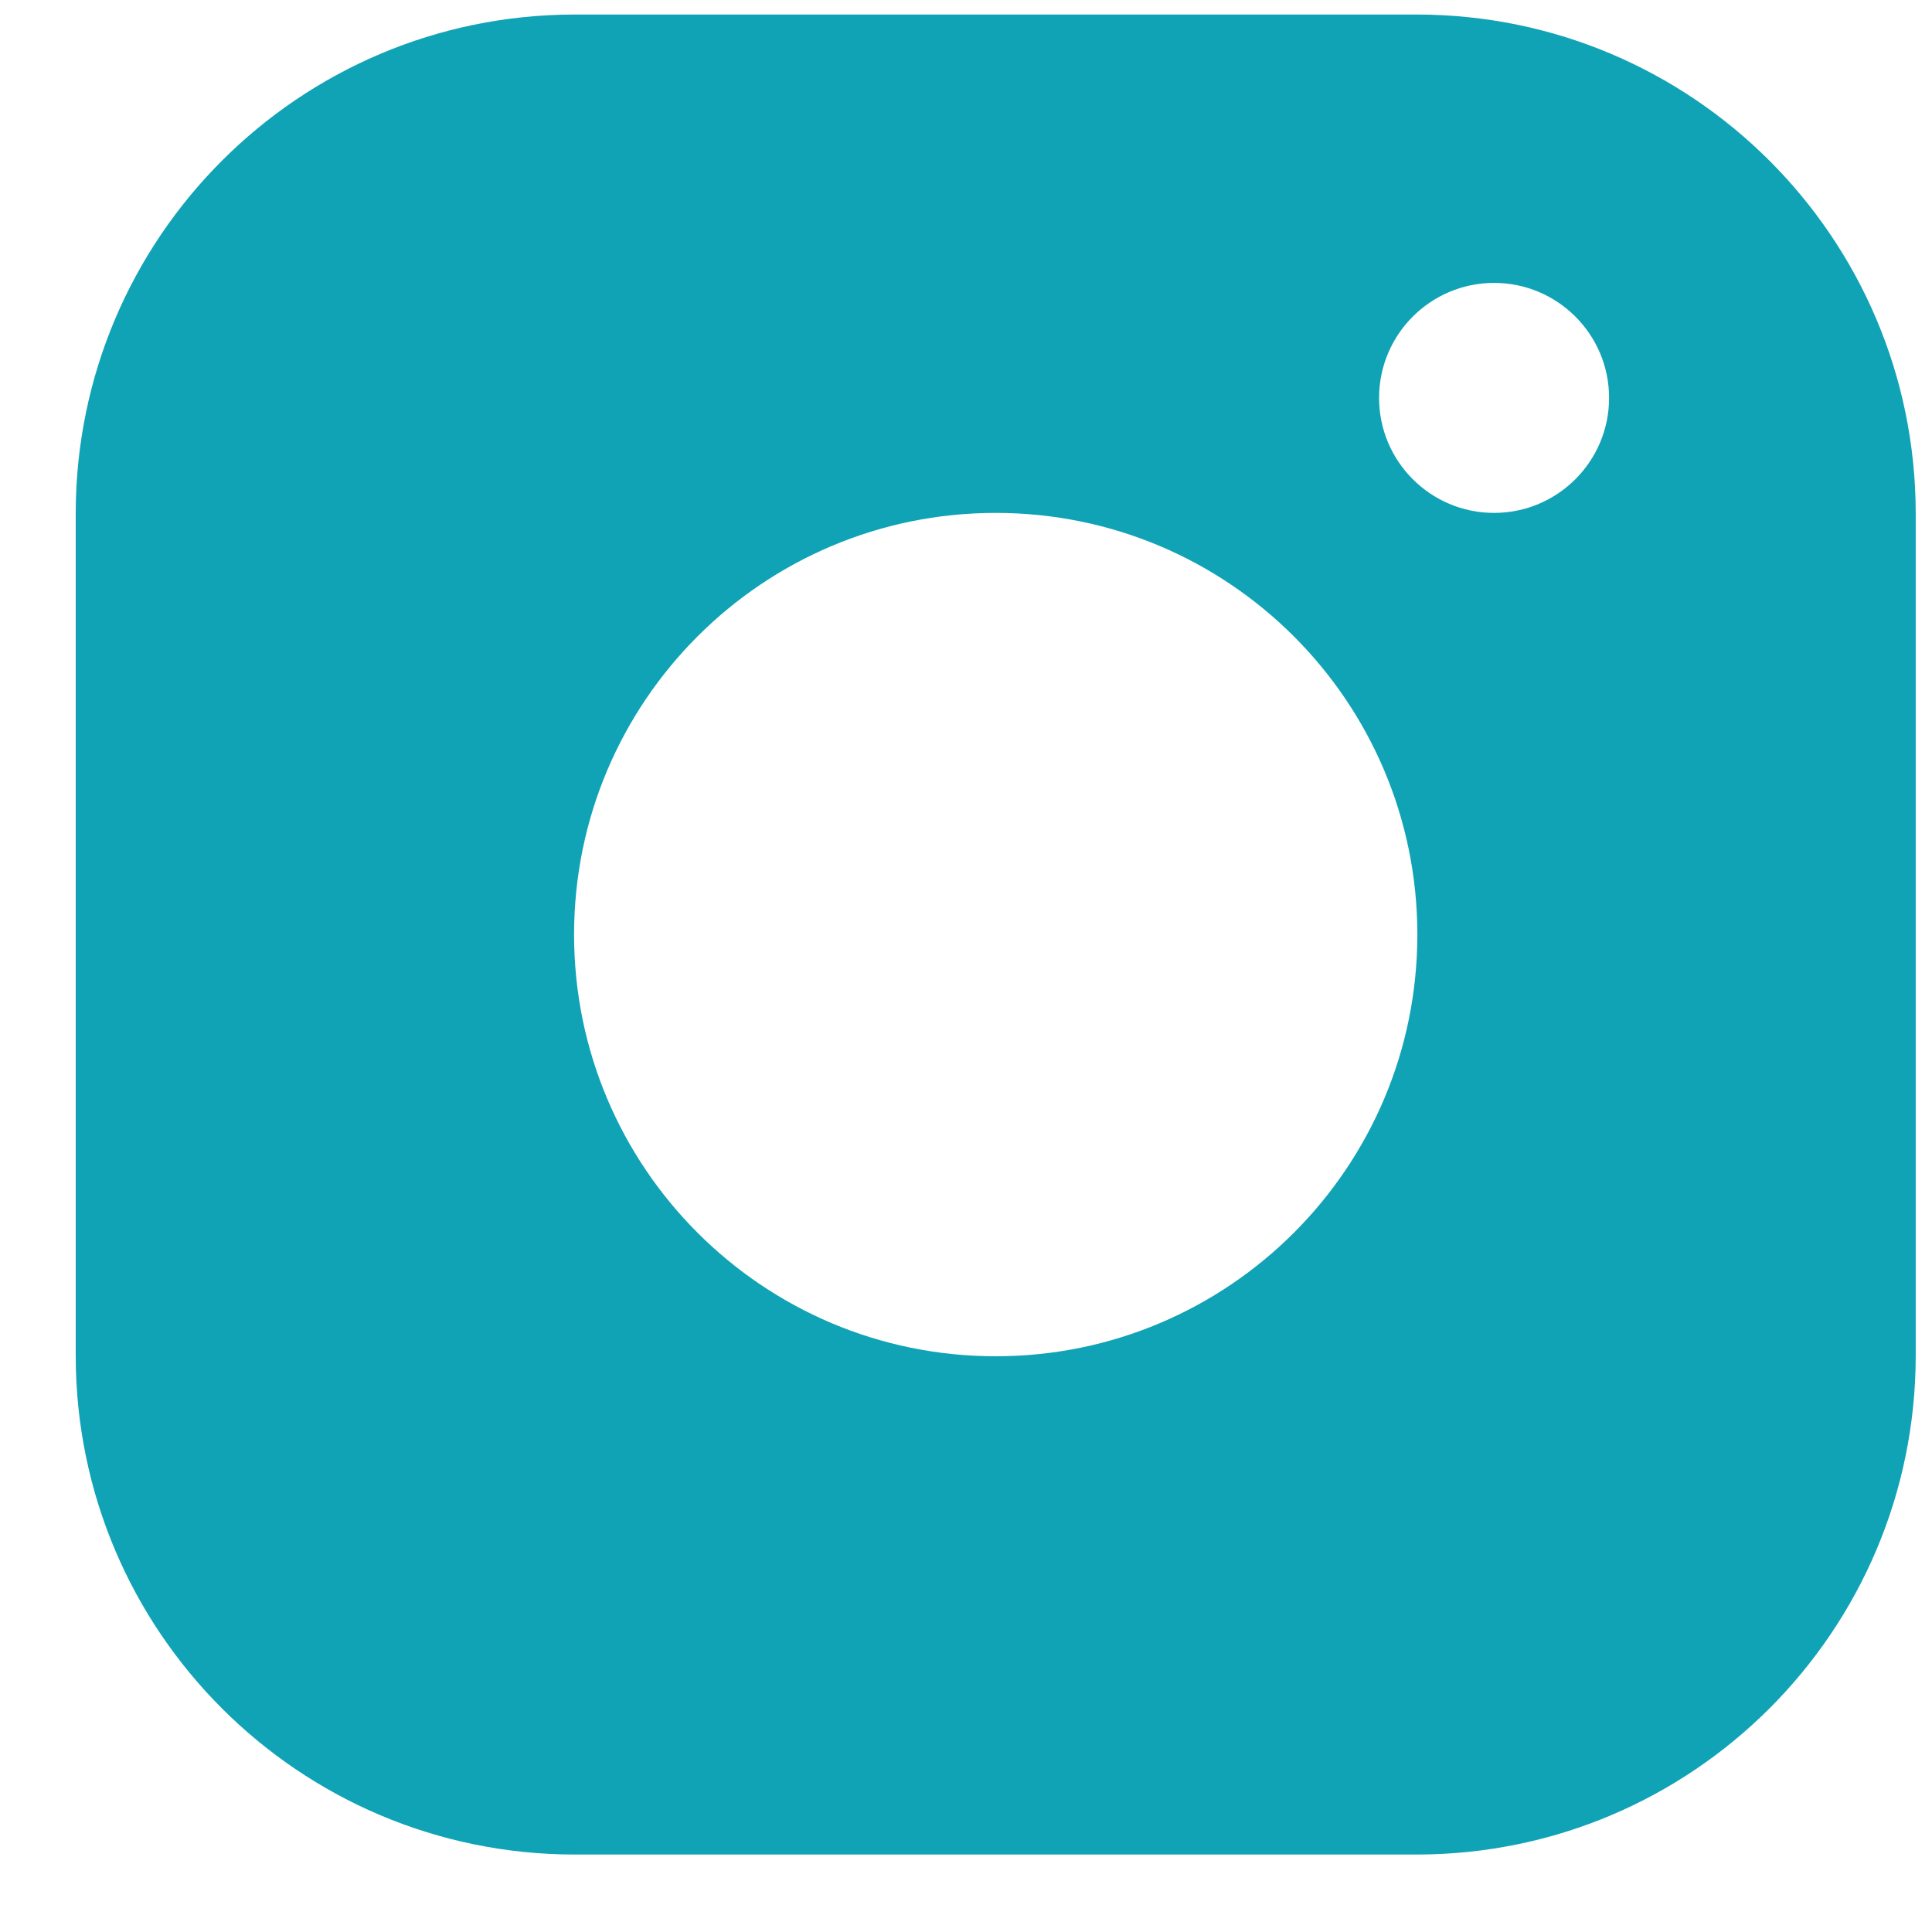 <svg width="21" height="21" viewBox="0 0 21 21" fill="none" xmlns="http://www.w3.org/2000/svg">
<path d="M15.406 0.158H6.24C3.25 0.163 0.828 2.585 0.823 5.575V14.742C0.828 17.732 3.25 20.153 6.24 20.158H15.406C18.396 20.153 20.818 17.732 20.823 14.742V5.575C20.818 2.585 18.396 0.163 15.406 0.158ZM10.823 14.742C8.291 14.742 6.24 12.69 6.24 10.158C6.24 7.627 8.291 5.575 10.823 5.575C13.355 5.575 15.406 7.627 15.406 10.158C15.406 12.69 13.355 14.742 10.823 14.742ZM16.24 5.575C15.55 5.575 14.99 5.015 14.99 4.325C14.99 3.635 15.55 3.075 16.24 3.075C16.93 3.075 17.49 3.635 17.49 4.325C17.49 5.015 16.93 5.575 16.24 5.575Z" fill="#10A3B6"/>
</svg>
